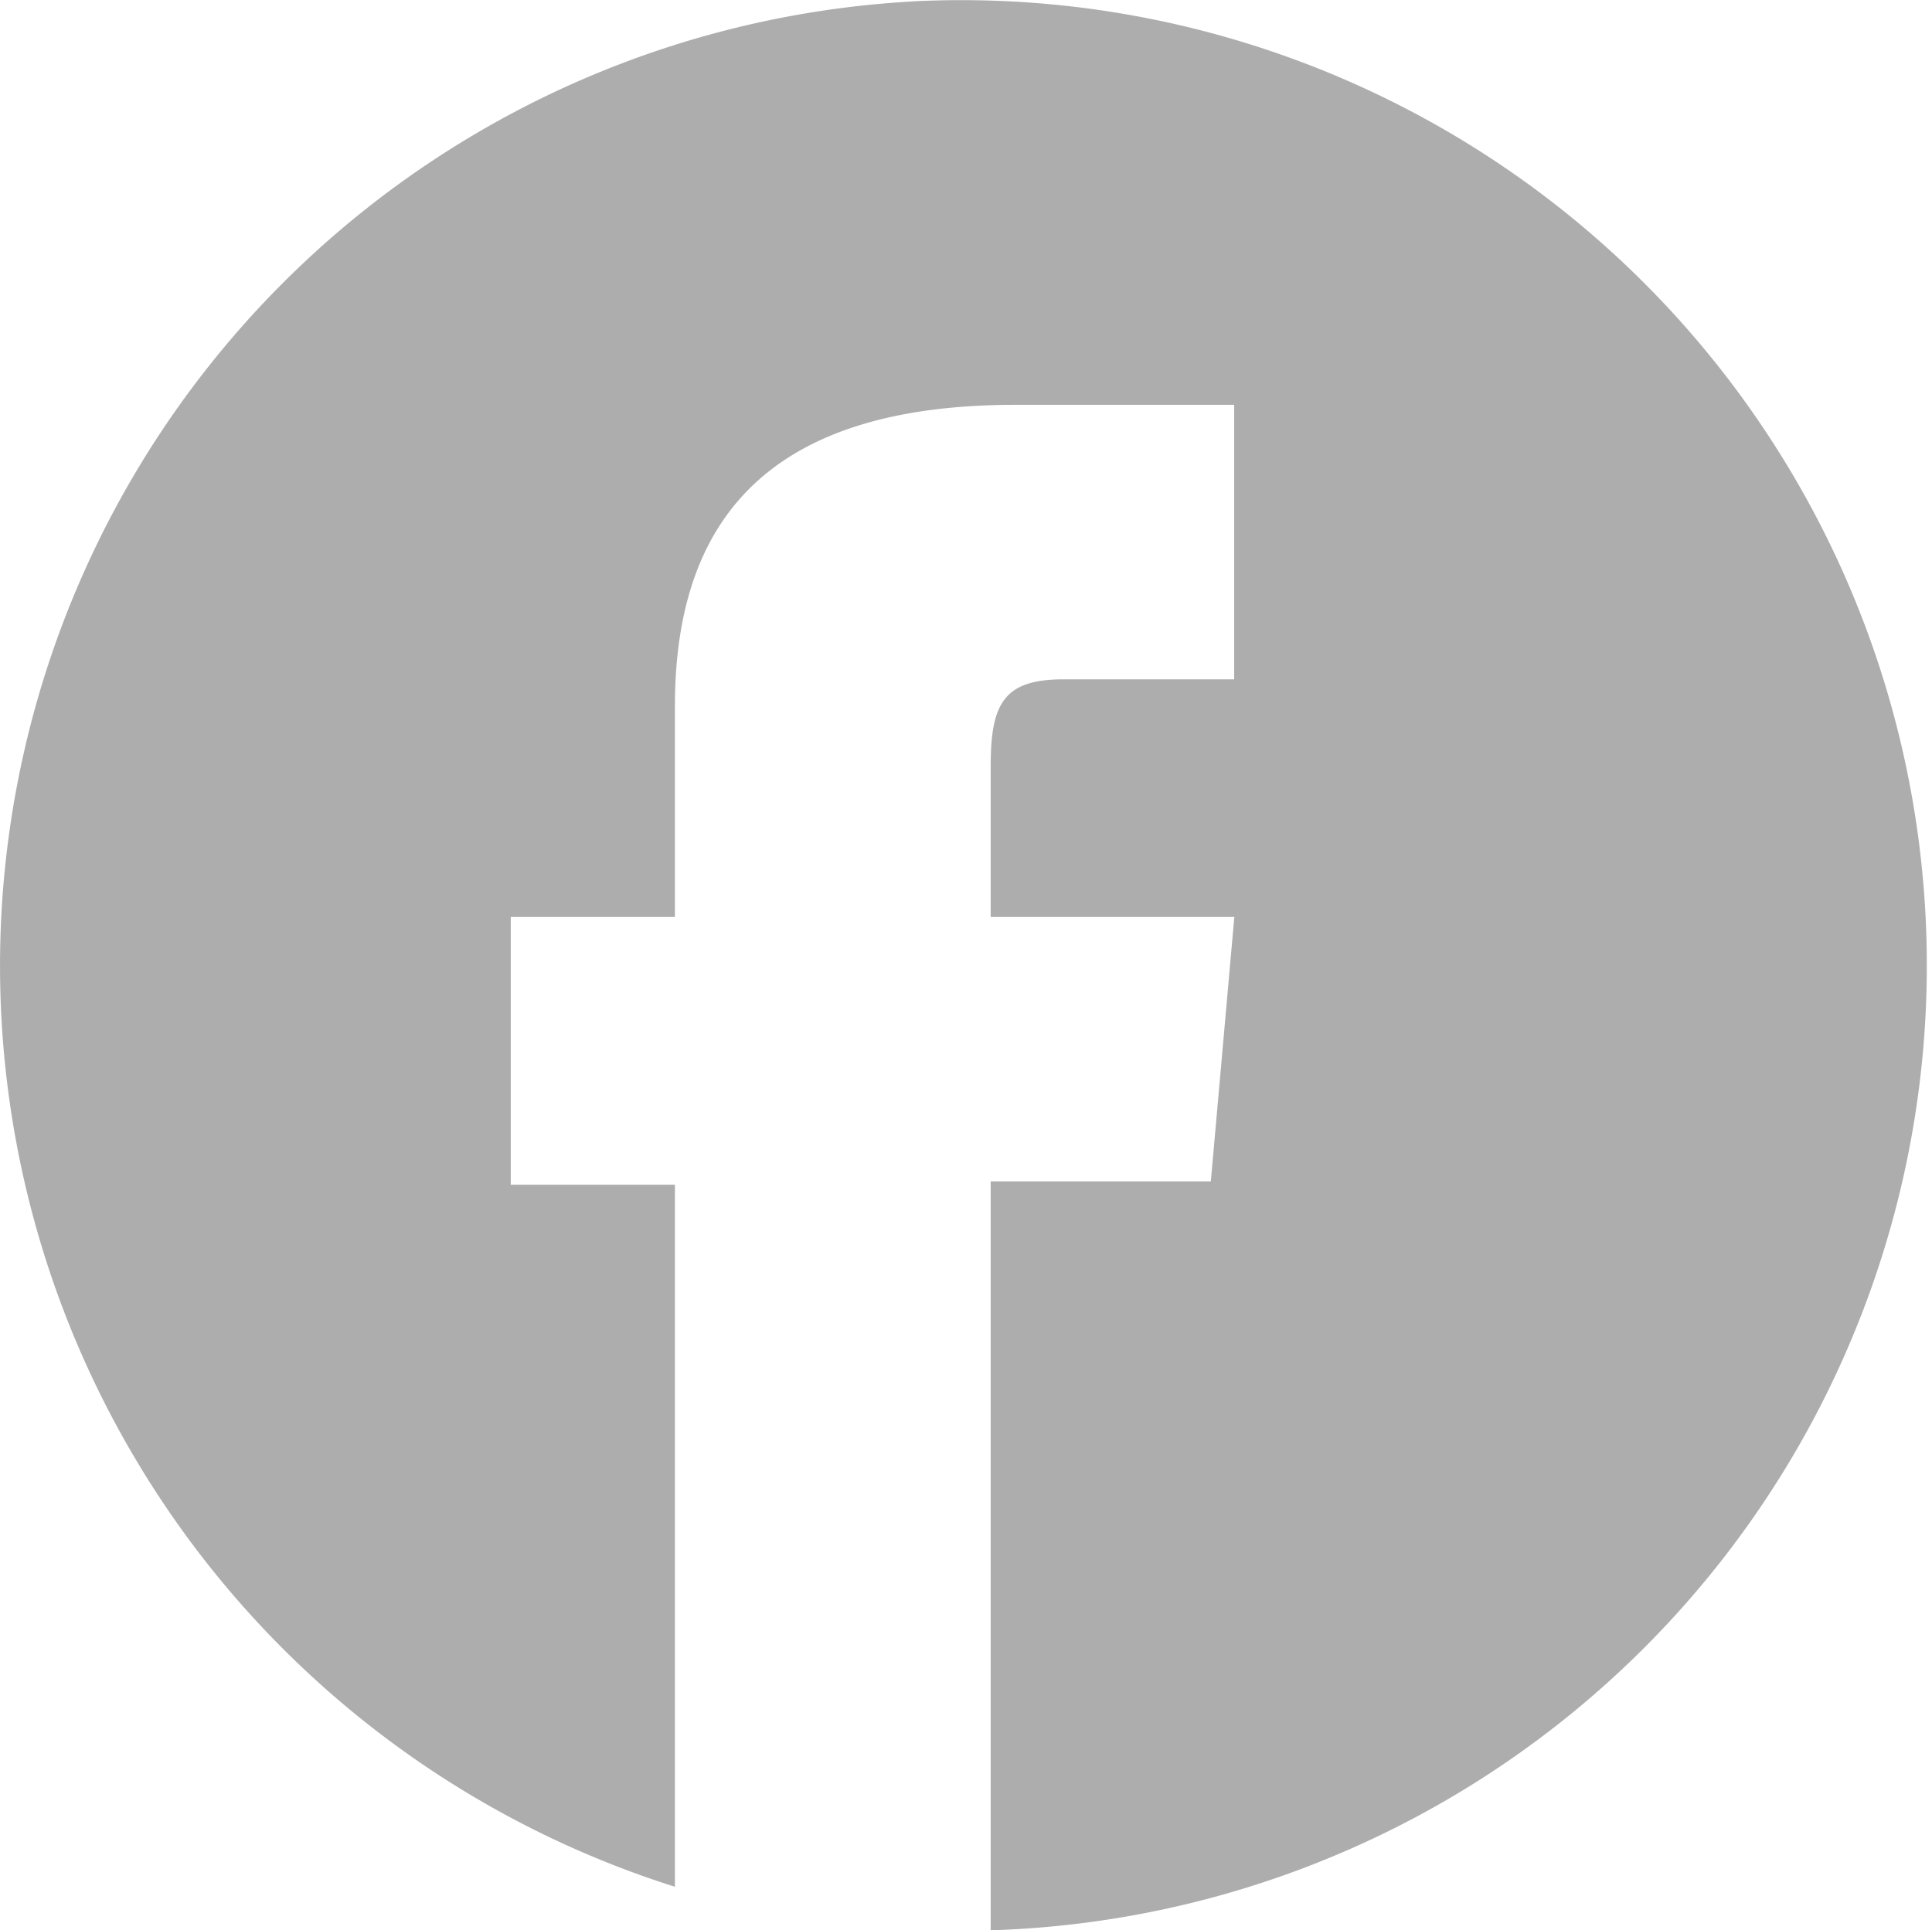 <svg xmlns="http://www.w3.org/2000/svg" width="38.553" height="38.528" viewBox="0 0 38.553 38.528">
  <g id="Group_1" data-name="Group 1" transform="translate(-1840.177 -3751.379)">
    <path id="Path_1" data-name="Path 1" d="M1853.645,3789.038" fill="#adadae"/>
    <path id="Path_2" data-name="Path 2" d="M1858.372,3751.409a19.278,19.278,0,0,0-4.727,37.629v-14.011h-3.276v-5.346h3.276v-4.209c0-3.95,2.112-6.013,6.8-6.013h4.36v5.479H1861.4c-1.2,0-1.454.492-1.454,1.737v3.006h4.862l-.469,5.28h-4.393v14.946a19.267,19.267,0,1,0-1.569-38.5Z" fill="#adadae"/>
  </g>
</svg>
